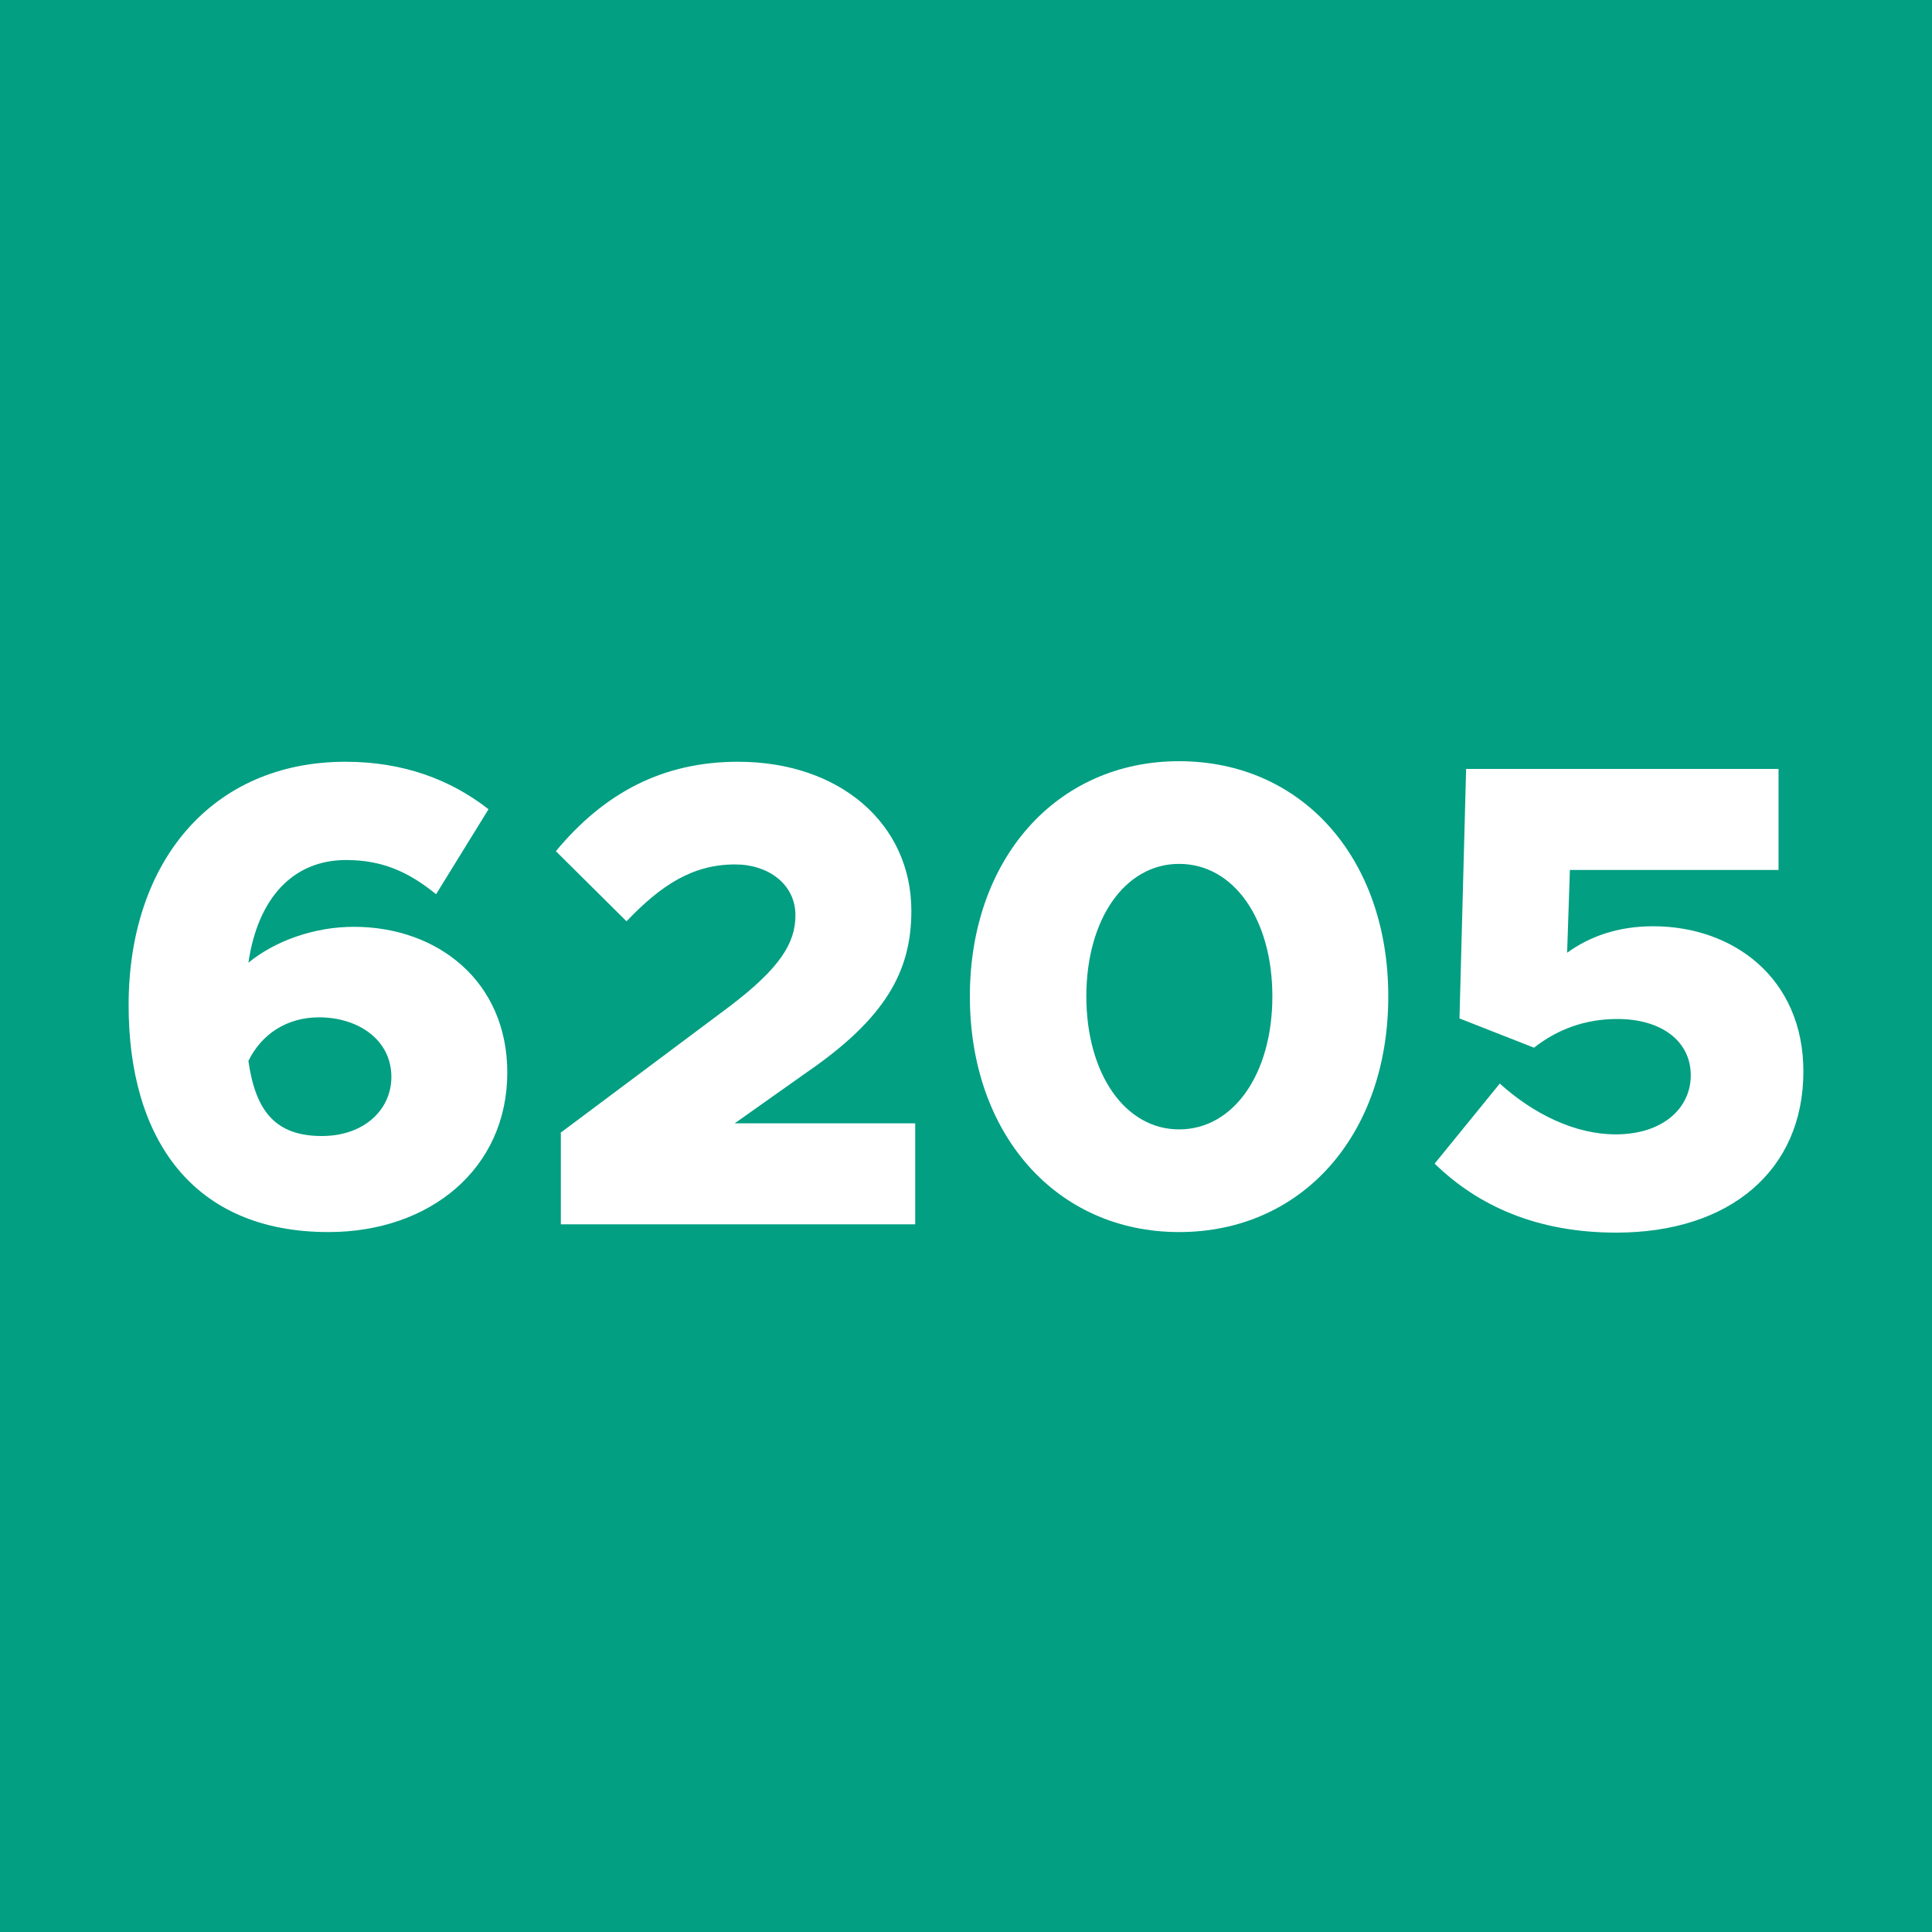 <!--?xml version="1.0" encoding="utf-8"?-->
<!-- Generator: Adobe Illustrator 27.4.0, SVG Export Plug-In . SVG Version: 6.00 Build 0)  -->
<svg xml:space="preserve" style="enable-background:new 0 0 35 35;" viewBox="0 0 35 35" y="0px" x="0px" xmlns:xlink="http://www.w3.org/1999/xlink" xmlns="http://www.w3.org/2000/svg" id="Ebene_1" version="1.1">
<style type="text/css">
	.st0{fill:#029F82;}
	.st1{fill:#FFFFFF;}
</style>
<g id="_x36_205_Phthalogrün">
	<rect height="35" width="35" class="st0"></rect>
	<g>
		<path d="M9.19,19.43c0,1.74-1.4,2.89-3.24,2.89c-2.46,0-3.62-1.69-3.62-4.11c0-2.61,1.52-4.41,3.93-4.41
			c1.04,0,1.9,0.32,2.59,0.86L7.9,16.2c-0.49-0.4-0.97-0.62-1.63-0.62c-0.97,0-1.6,0.7-1.77,1.86c0.49-0.4,1.2-0.65,1.91-0.65
			C7.93,16.79,9.19,17.78,9.19,19.43z M7.09,19.51c0-0.68-0.61-1.08-1.31-1.08c-0.58,0-1.04,0.3-1.28,0.79
			c0.13,0.91,0.49,1.36,1.33,1.36C6.6,20.58,7.09,20.1,7.09,19.51z" class="st1"></path>
		<path d="M10.17,20.51l3.05-2.28c0.92-0.7,1.19-1.15,1.19-1.65c0-0.56-0.49-0.92-1.09-0.92
			c-0.77,0-1.34,0.37-1.97,1.03l-1.28-1.27c0.88-1.06,1.94-1.62,3.3-1.62c1.85,0,3.14,1.13,3.14,2.7c0,1.09-0.46,1.94-1.9,2.93
			l-1.3,0.92h3.27v1.83h-6.42v-1.67H10.17z" class="st1"></path>
		<path d="M17.57,18.05c0-2.49,1.57-4.26,3.79-4.26c2.23,0,3.79,1.76,3.79,4.26c0,2.51-1.56,4.27-3.79,4.27
			C19.14,22.32,17.57,20.55,17.57,18.05z M23.05,18.05c0-1.4-0.7-2.4-1.69-2.4c-0.98,0-1.68,1-1.68,2.4s0.7,2.41,1.68,2.41
			C22.35,20.46,23.05,19.45,23.05,18.05z" class="st1"></path>
		<path d="M25.99,21.08l1.18-1.45c0.61,0.55,1.36,0.92,2.1,0.92c0.86,0,1.36-0.48,1.36-1.07c0-0.61-0.52-1.02-1.33-1.02
			c-0.59,0-1.09,0.19-1.51,0.52l-1.35-0.53l0.12-4.52h5.66v1.83h-3.78l-0.05,1.5c0.4-0.29,0.91-0.48,1.56-0.48
			c1.45,0,2.72,0.94,2.72,2.63c0,1.79-1.33,2.92-3.39,2.92C27.85,22.33,26.78,21.85,25.99,21.08z" class="st1"></path>
	</g>
</g>
</svg>
